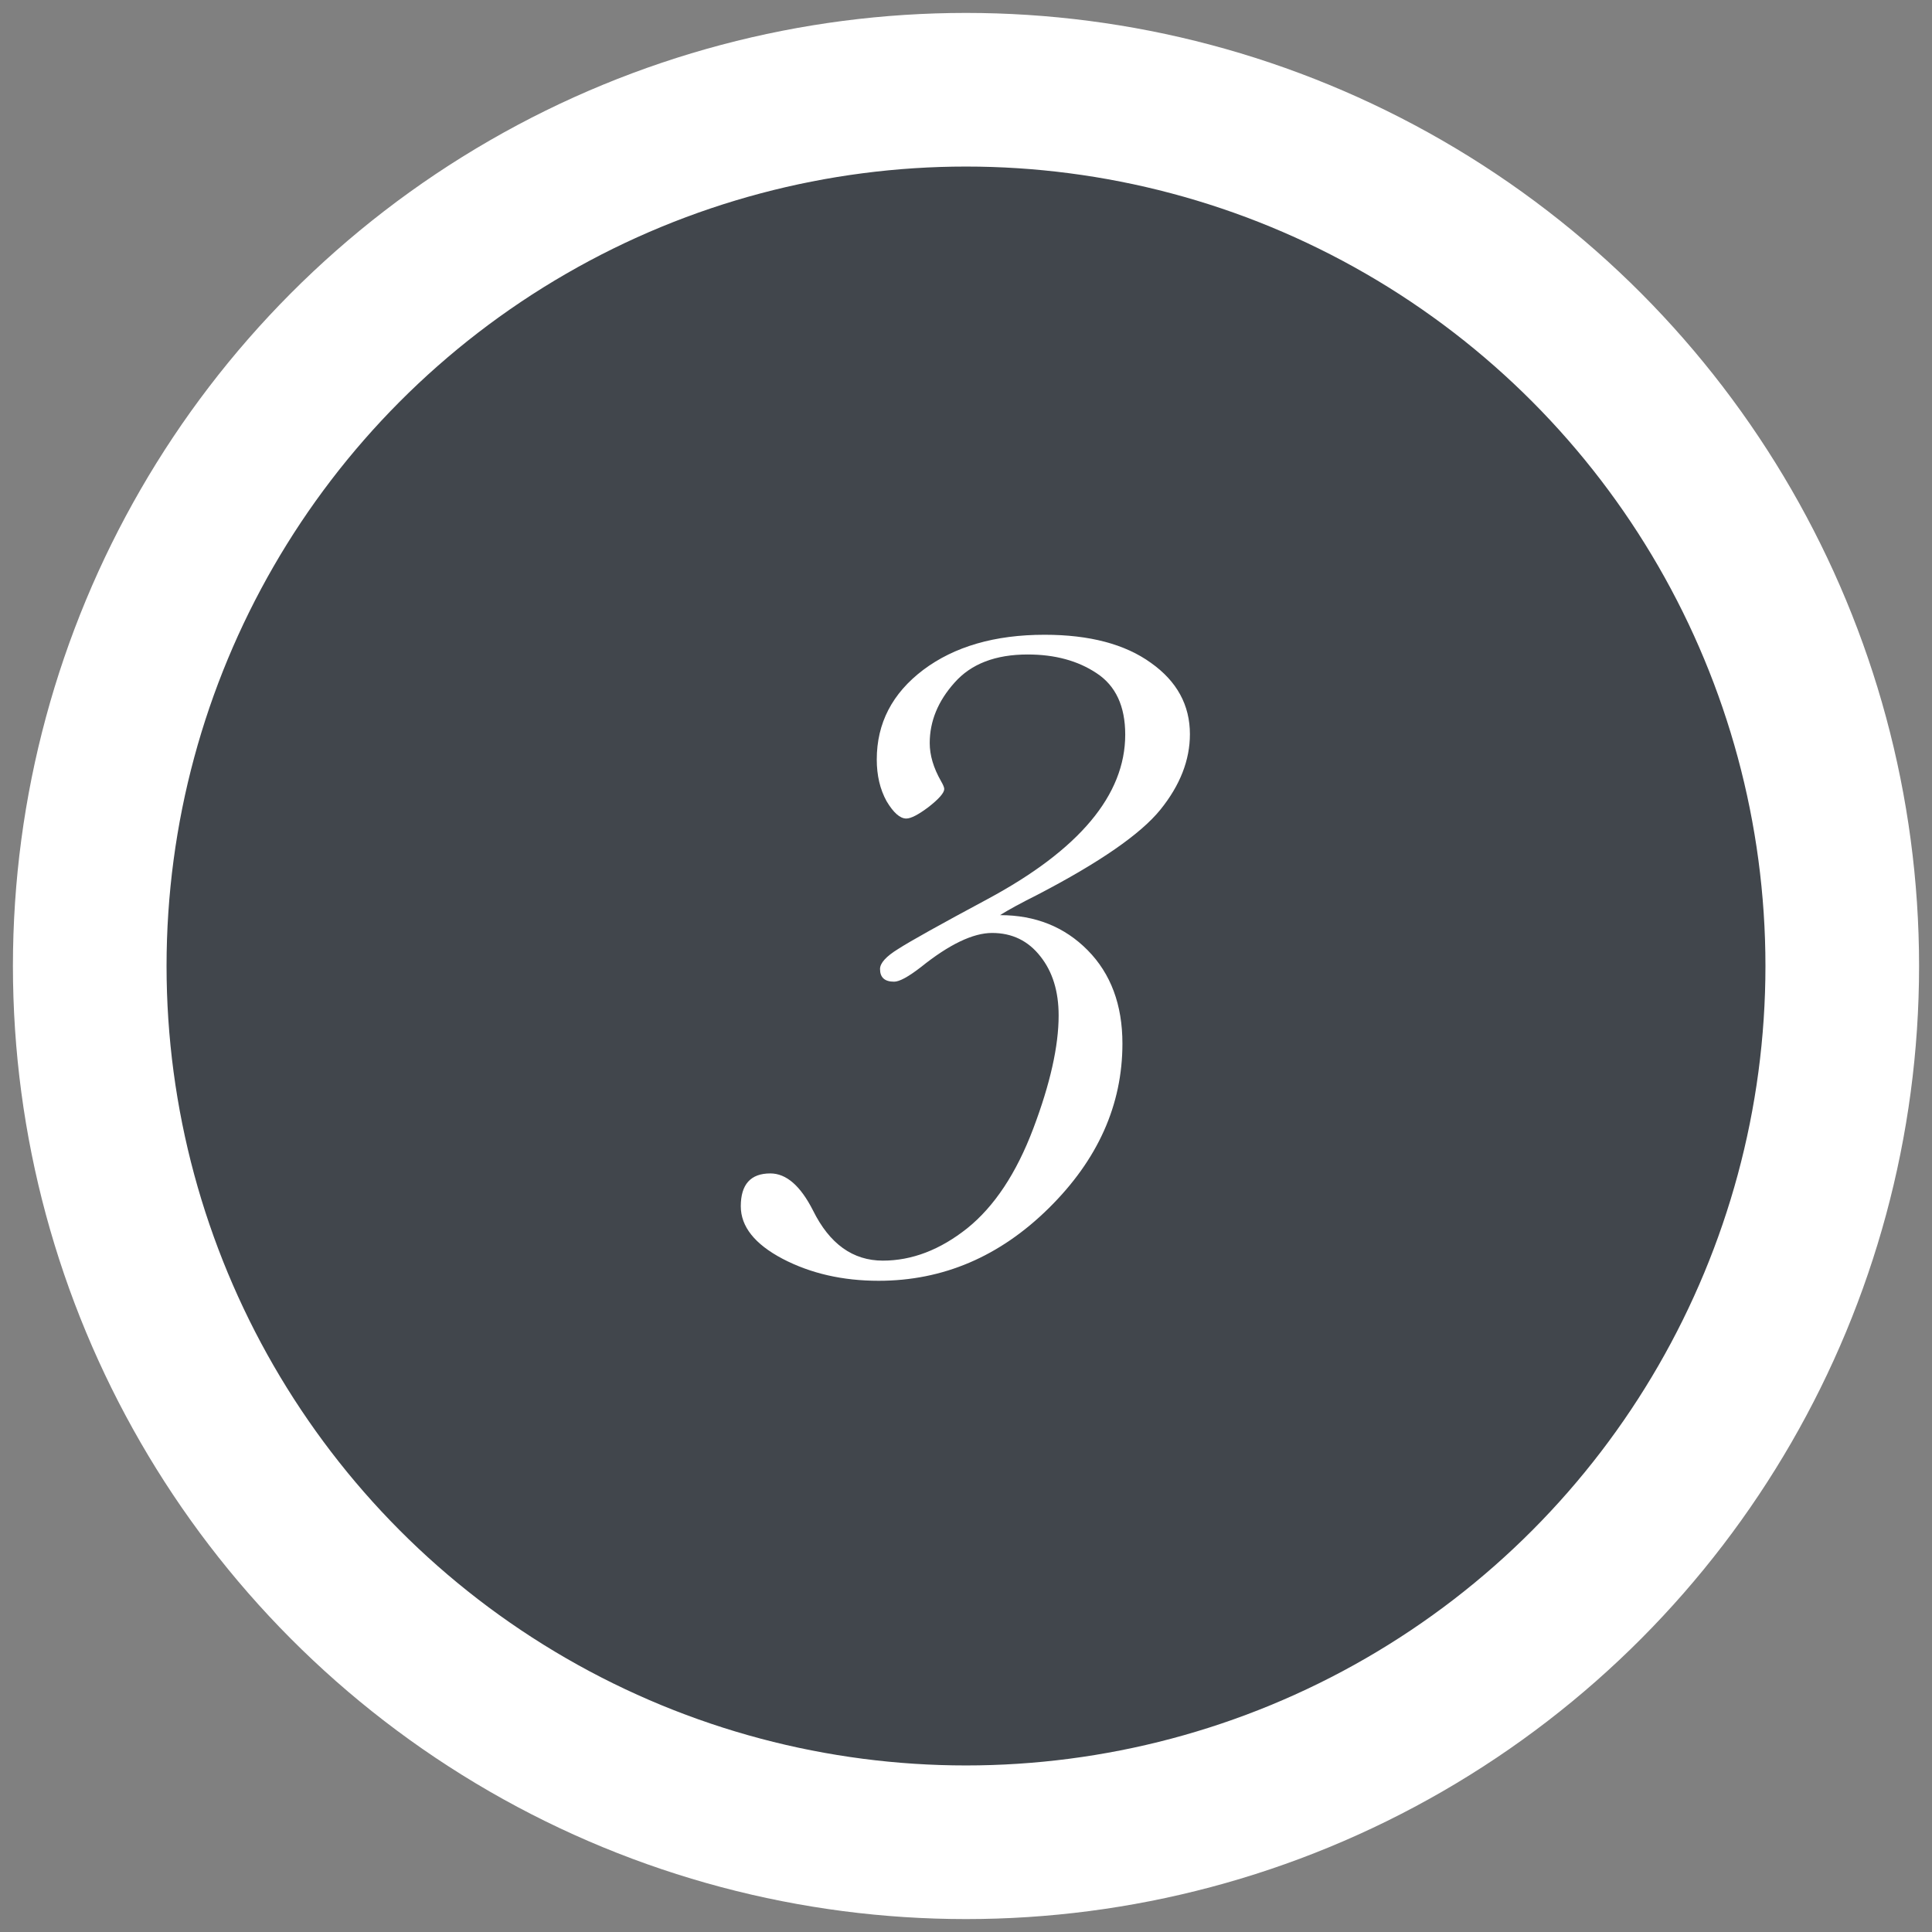 <svg xmlns="http://www.w3.org/2000/svg" width="58" height="58" viewBox="0 0 58 58" fill="none"><rect x="0" y="0" width="58" height="58" fill="#808080" stroke="none"/><circle cx="29" cy="29" r="26.306" fill="#41464C" stroke="white" stroke-width="4.612"></circle><path d="M30.022 27.473C31.082 27.473 31.96 27.825 32.654 28.528C33.348 29.232 33.696 30.166 33.696 31.329C33.696 33.168 32.959 34.815 31.486 36.269C30.013 37.723 28.31 38.45 26.377 38.45C25.298 38.45 24.336 38.23 23.492 37.789C22.657 37.348 22.239 36.822 22.239 36.213C22.239 35.556 22.535 35.227 23.126 35.227C23.604 35.227 24.031 35.598 24.407 36.339C24.904 37.343 25.603 37.845 26.504 37.845C27.376 37.845 28.221 37.522 29.037 36.874C29.853 36.217 30.515 35.218 31.021 33.876C31.528 32.535 31.781 31.404 31.781 30.485C31.781 29.762 31.599 29.171 31.233 28.711C30.867 28.242 30.383 28.008 29.783 28.008C29.211 28.008 28.497 28.35 27.644 29.035C27.268 29.326 27.001 29.471 26.841 29.471C26.56 29.471 26.419 29.345 26.419 29.091C26.419 28.913 26.602 28.711 26.968 28.486C27.334 28.251 28.225 27.754 29.642 26.994C32.401 25.512 33.78 23.865 33.78 22.054C33.78 21.2 33.494 20.586 32.921 20.21C32.358 19.835 31.669 19.648 30.852 19.648C29.886 19.648 29.154 19.929 28.657 20.492C28.16 21.046 27.911 21.651 27.911 22.308C27.911 22.673 28.024 23.053 28.249 23.448C28.314 23.56 28.347 23.64 28.347 23.687C28.347 23.799 28.193 23.978 27.883 24.222C27.573 24.456 27.348 24.573 27.207 24.573C27.02 24.573 26.823 24.4 26.616 24.053C26.419 23.696 26.321 23.279 26.321 22.8C26.321 21.712 26.785 20.816 27.714 20.112C28.652 19.408 29.867 19.056 31.359 19.056C32.71 19.056 33.775 19.338 34.554 19.901C35.333 20.454 35.722 21.168 35.722 22.04C35.722 22.819 35.427 23.574 34.836 24.306C34.244 25.038 33.011 25.892 31.134 26.867C30.646 27.111 30.276 27.313 30.022 27.473Z" fill="white"></path></svg>